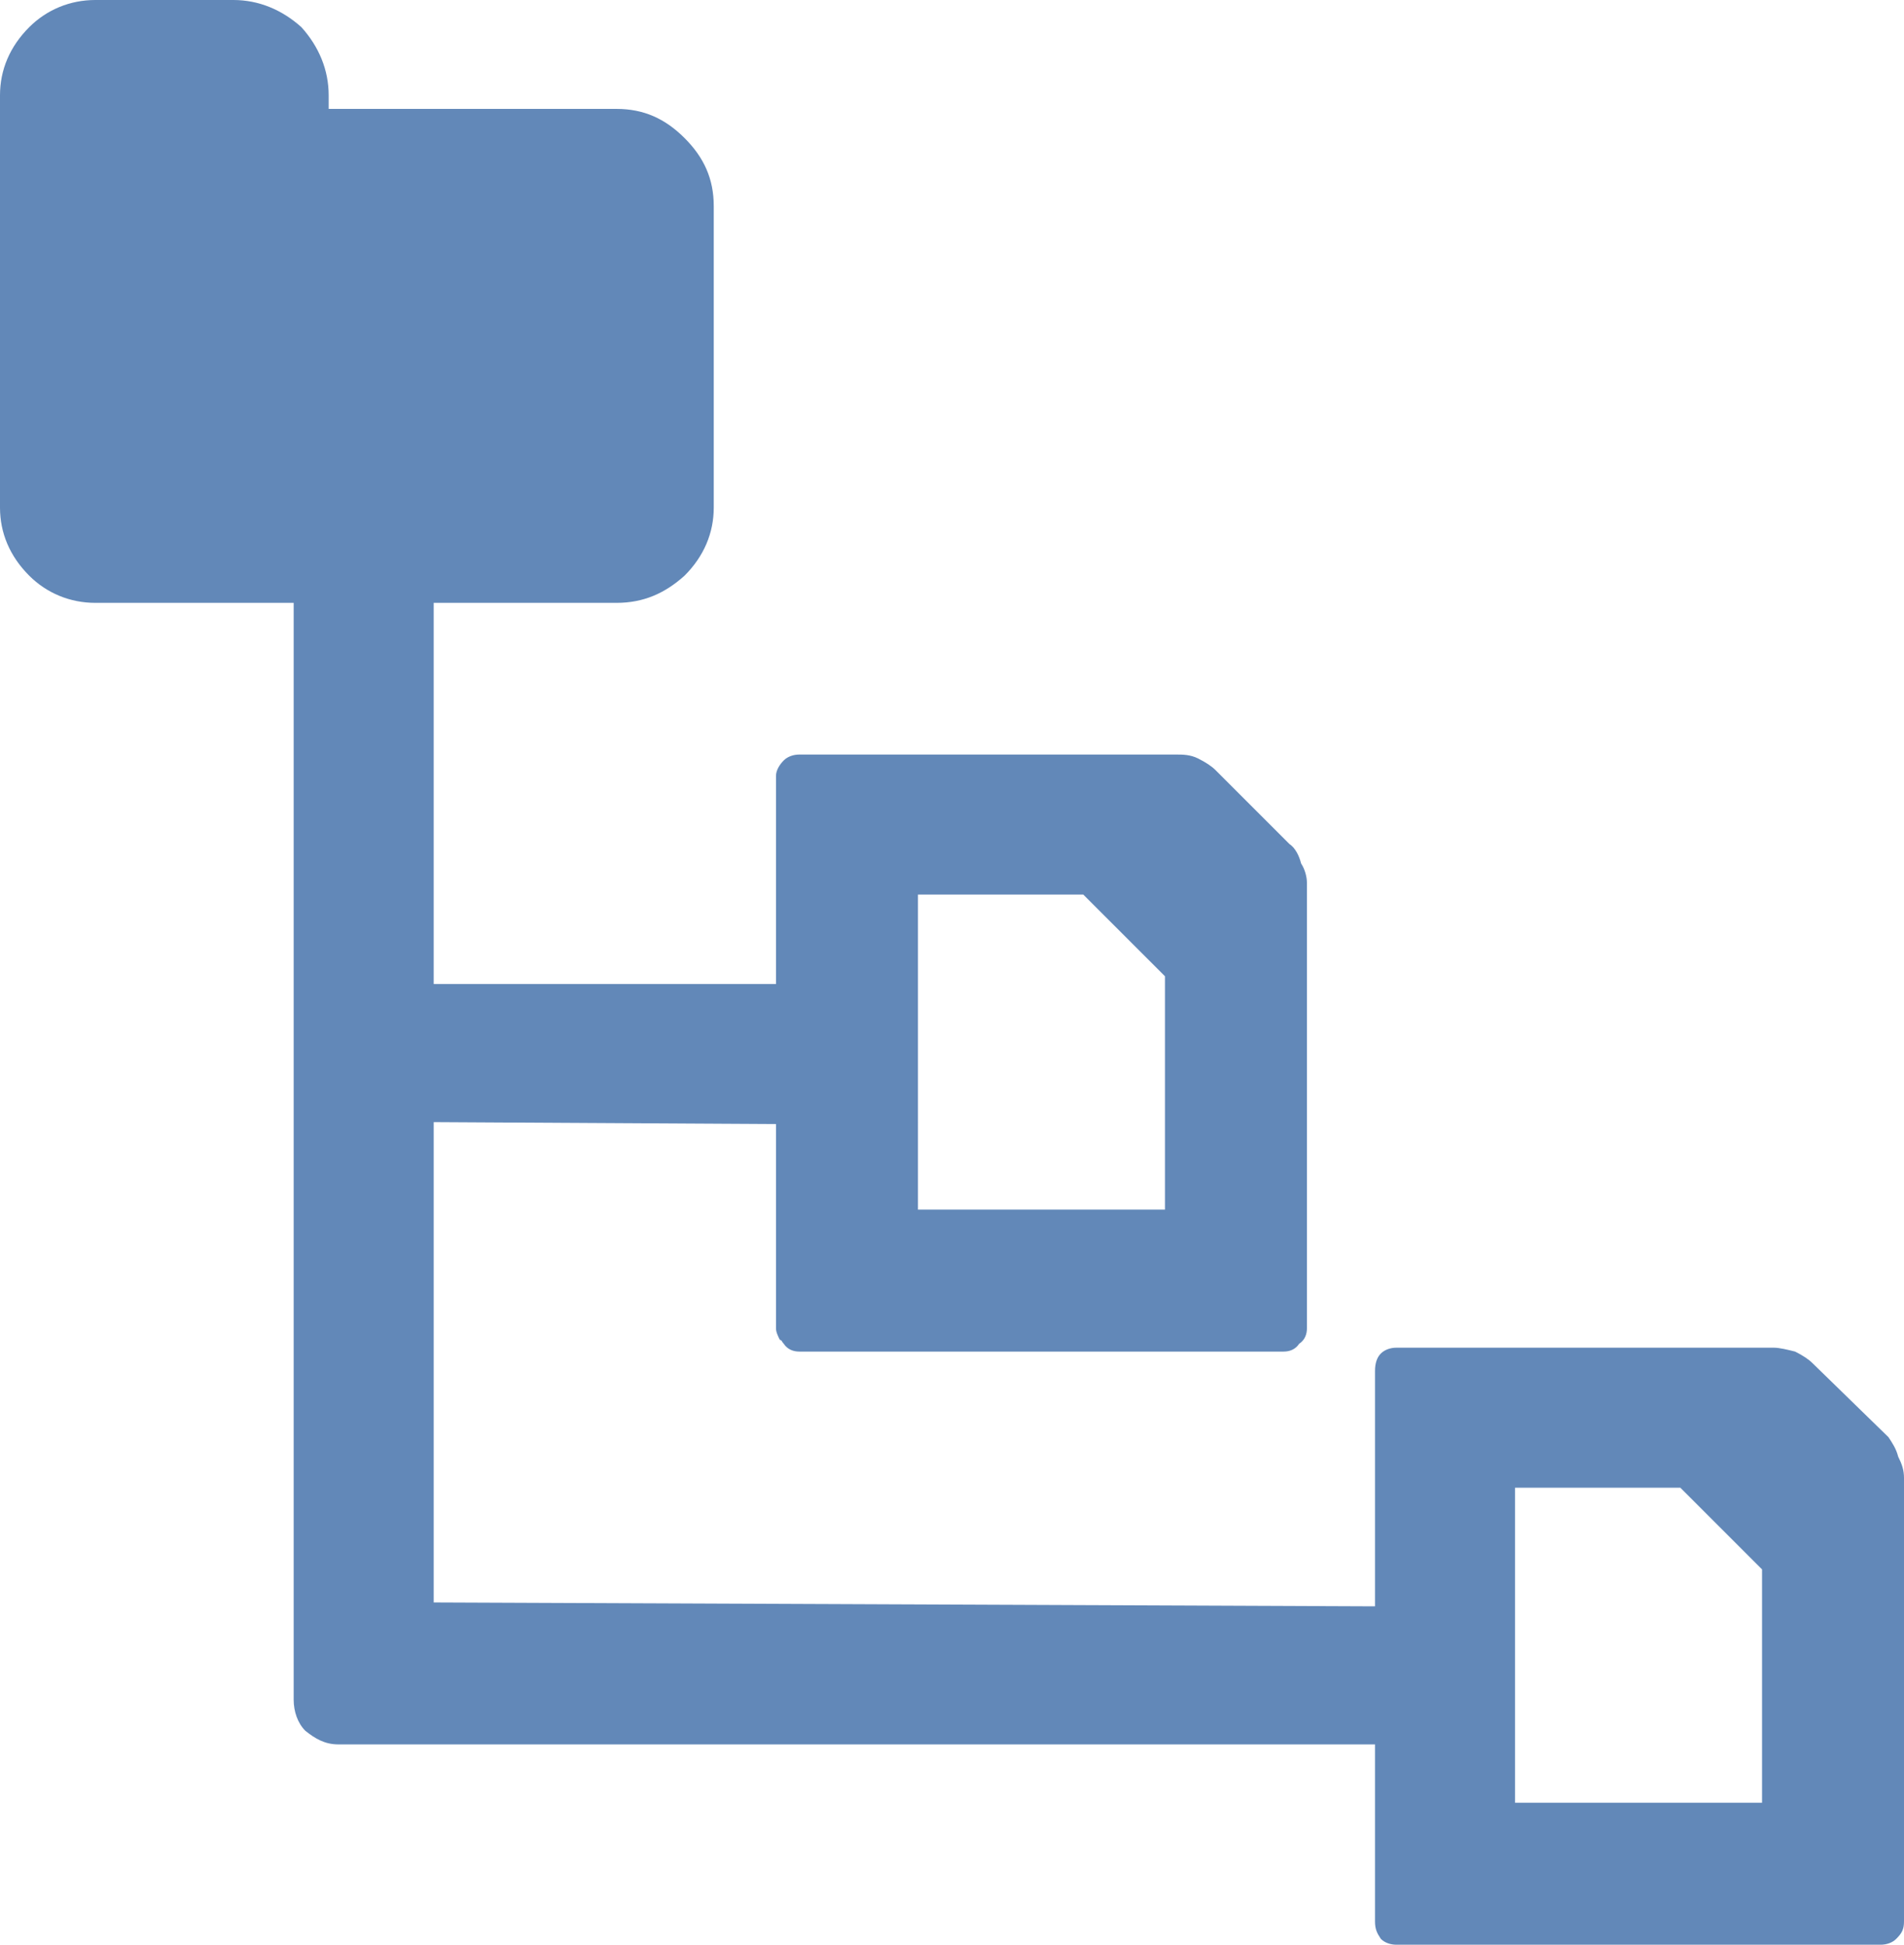 <svg xmlns="http://www.w3.org/2000/svg" width="375.936" height="384"><path d="M18.816 0c-4.992 0-9.6 1.92-13.056 5.376C1.92 9.216 0 13.824 0 18.816v81.408c0 4.992 1.92 9.6 5.76 13.44 3.456 3.456 8.064 5.376 13.056 5.376h39.168v216.576c0 2.304.768 4.608 2.304 6.144 1.92 1.536 3.84 2.688 6.528 2.688h204.672v34.944c0 1.536.384 2.304 1.152 3.456.768.768 1.92 1.152 3.072 1.152h95.616c1.152 0 2.304-.384 3.072-1.152 1.152-1.152 1.536-1.92 1.536-3.456V291.84c0-1.536-.384-2.688-1.152-4.224-.384-1.536-1.152-2.688-1.92-3.84l-14.976-14.592c-.768-.768-1.92-1.536-3.456-2.304-1.536-.384-3.072-.768-4.224-.768h-74.496c-1.152 0-2.304.384-3.072 1.152-.768.768-1.152 1.92-1.152 3.456v46.464l-185.856-.768v-94.848l67.584.384v40.32c0 .768.384 1.536.768 2.304.384 0 .384.384.768.768.768 1.152 1.92 1.536 3.072 1.536h95.616c1.152 0 2.304-.384 3.072-1.536 1.152-.768 1.536-1.92 1.536-3.072v-87.936c0-1.152-.384-2.688-1.152-3.84-.384-1.536-1.152-3.072-2.304-3.84L240 152.064c-.768-.768-1.92-1.536-3.456-2.304-1.536-.768-3.072-.768-4.224-.768h-74.496c-1.152 0-2.304.384-3.072 1.152-.768.768-1.536 1.92-1.536 3.072v41.088H85.632V119.04h36.096c5.376 0 9.6-1.92 13.44-5.376 3.84-3.84 5.76-8.448 5.76-13.44v-59.52c0-5.376-1.92-9.6-5.76-13.44s-8.064-5.76-13.44-5.76H64.896v-2.688c0-4.992-1.92-9.6-5.376-13.44C55.68 1.92 51.072 0 46.08 0zm162.432 176.64h32.64l16.128 16.128v46.08h-48.768V176.64zm117.888 117.12h32.64l16.128 16.128v46.08h-48.768z" style="fill:#6288b8"/></svg>